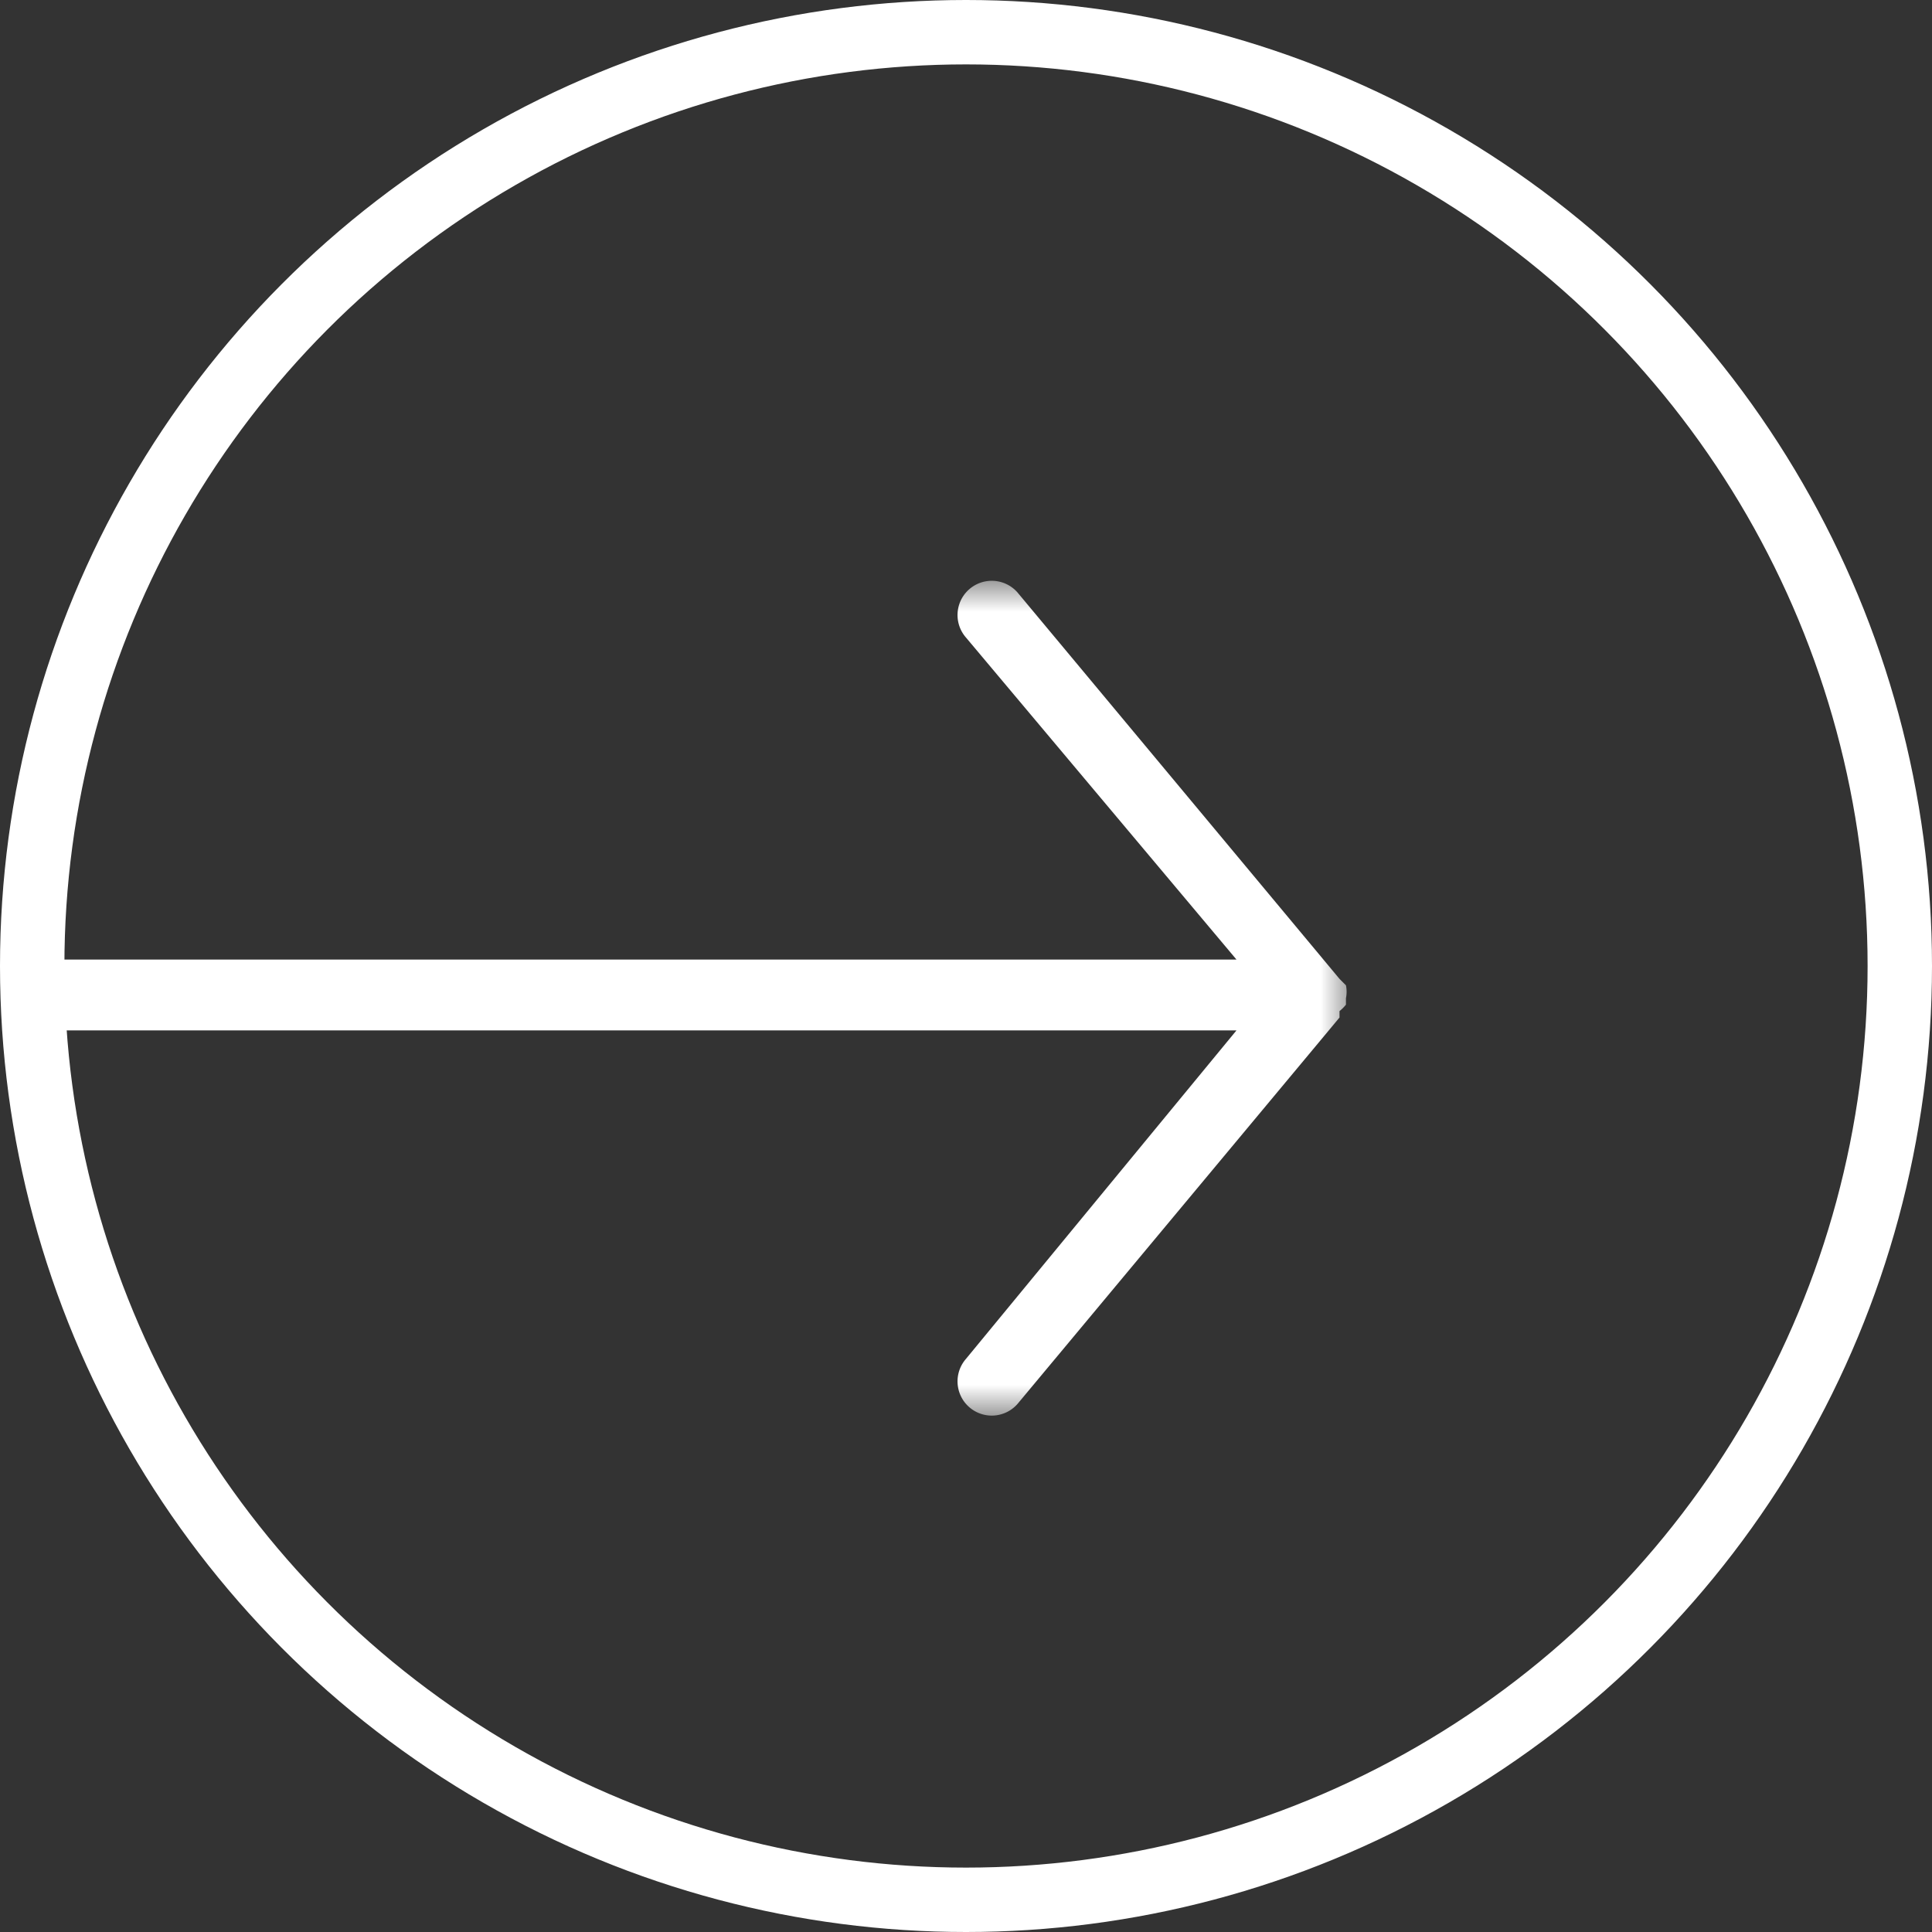 <svg width="30" height="30" xmlns="http://www.w3.org/2000/svg" xmlns:xlink="http://www.w3.org/1999/xlink"><rect width="100%" height="100%" fill="#333333" stroke="none"/><defs><path id="a" d="M0 0h21v13H0z"/></defs><g fill="none" fill-rule="evenodd"><g transform="translate(0 9)"><mask id="b" fill="#fff"><use xlink:href="#a"/></mask><path d="M20.8 6.7a.6.6 0 0 0 .1-.1v-.1a.5.5 0 0 0 0-.2l-.1-.1-5-6a.5.5 0 1 0-.8.7l4.2 5H.5A.6.6 0 0 0 .5 7h18.7L15 12.1a.5.5 0 1 0 .8.7l5-6" fill="#FFF" mask="url(#b)"/></g><circle stroke="#FFF" cx="15" cy="15" r="14.5"/></g></svg>